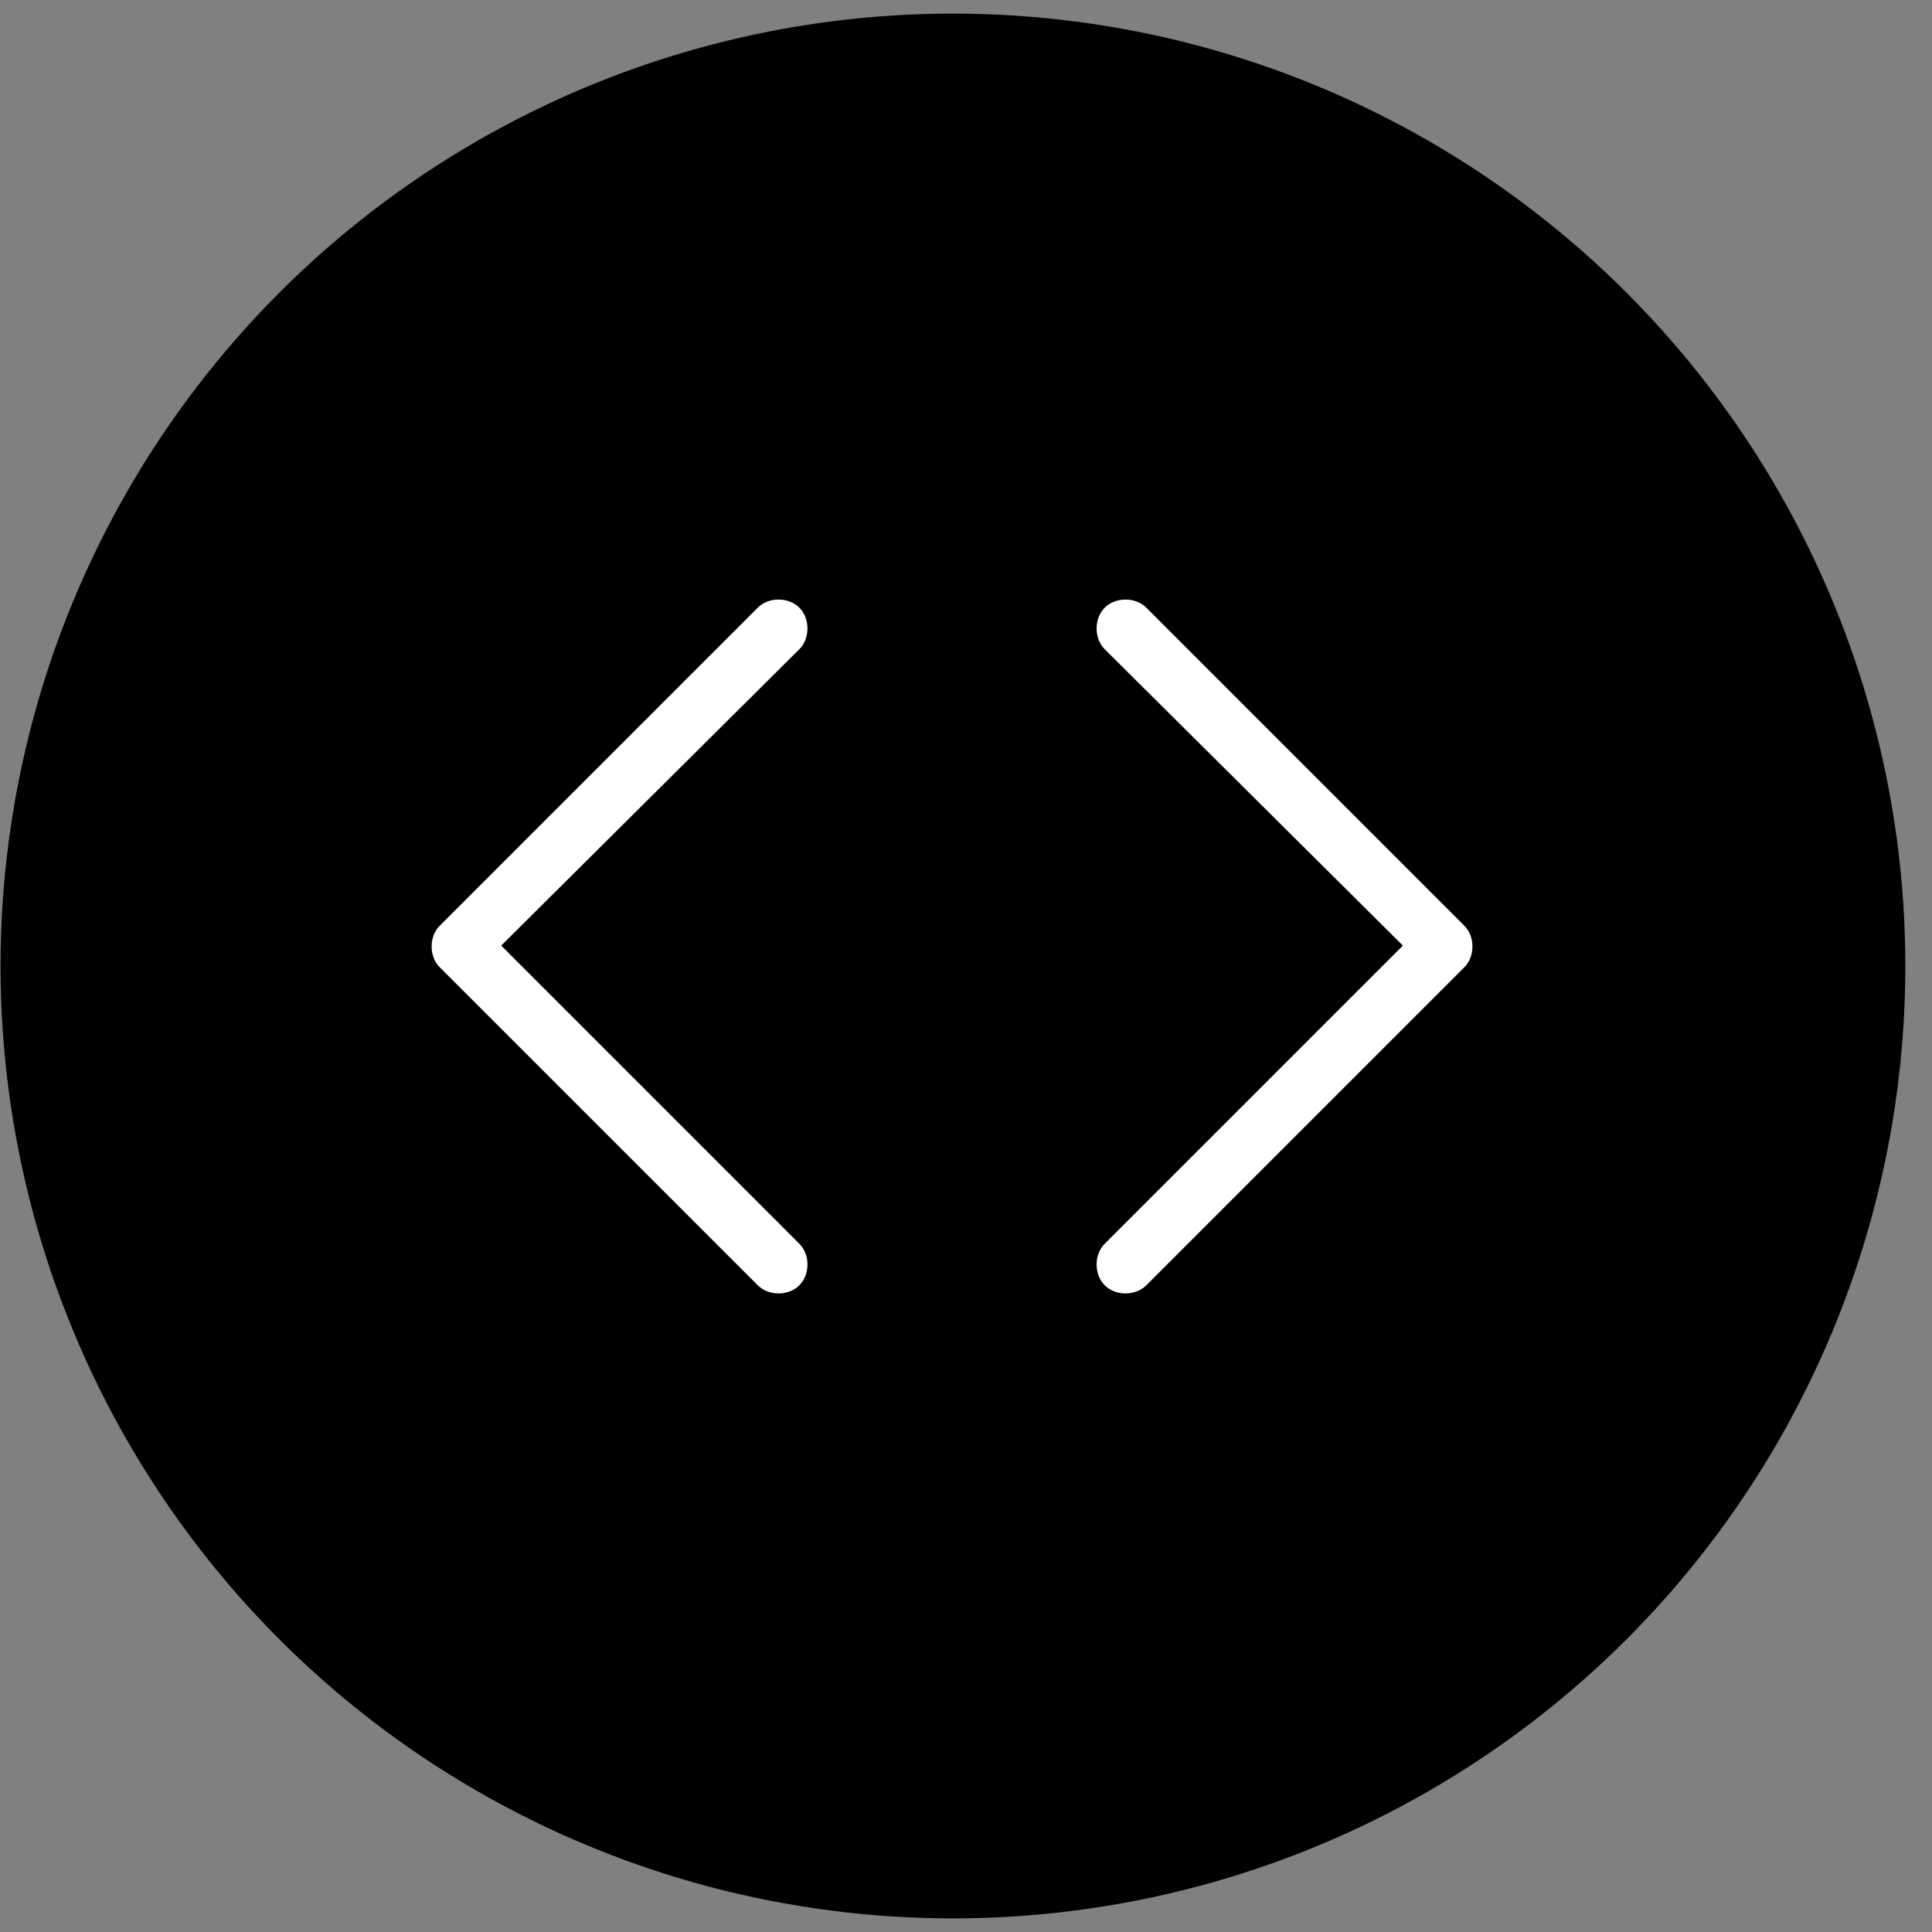 <svg width="71" height="71" viewBox="0 0 71 71" fill="none" xmlns="http://www.w3.org/2000/svg">
<rect x="0" y="0" width="71" height="71" fill="#808080" stroke="none"/>
<circle cx="35.02" cy="35.5" r="35" fill="black"/>
<path d="M18.419 34.75L29.375 45.707C29.774 46.105 29.774 46.836 29.375 47.234C28.977 47.633 28.247 47.633 27.848 47.234L16.161 35.547C15.762 35.148 15.762 34.418 16.161 34.02L27.848 22.332C28.247 21.934 28.977 21.934 29.375 22.332C29.774 22.73 29.774 23.461 29.375 23.859L18.419 34.75ZM40.598 23.859C40.2 23.461 40.2 22.73 40.598 22.332C40.997 21.934 41.727 21.934 42.126 22.332L53.813 34.02C54.211 34.418 54.211 35.148 53.813 35.547L42.126 47.234C41.727 47.633 40.997 47.633 40.598 47.234C40.2 46.836 40.2 46.105 40.598 45.707L51.555 34.75L40.598 23.859Z" fill="white"/>
</svg>
